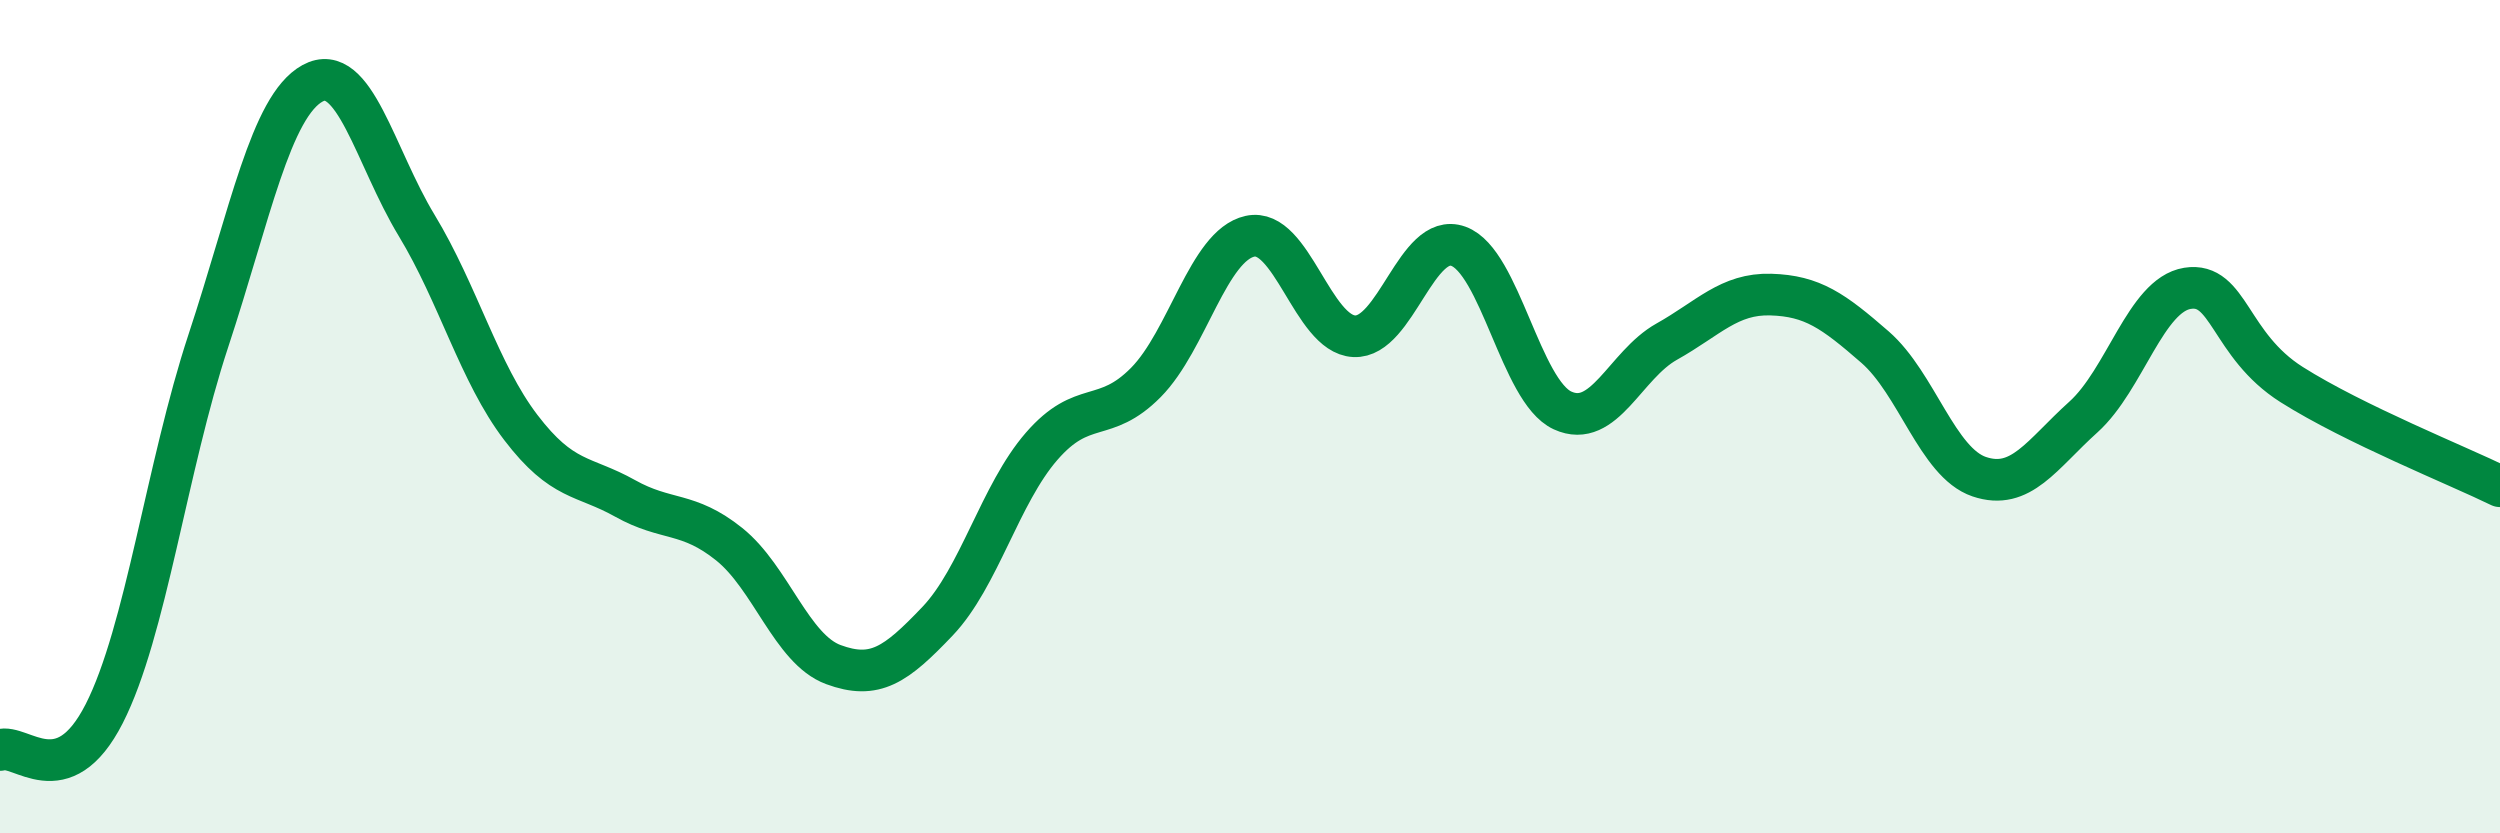 
    <svg width="60" height="20" viewBox="0 0 60 20" xmlns="http://www.w3.org/2000/svg">
      <path
        d="M 0,18 C 0.5,17.83 1.5,19.09 2.5,17.13 C 3.5,15.17 4,11.21 5,8.18 C 6,5.15 6.5,2.55 7.5,2 C 8.5,1.45 9,3.76 10,5.41 C 11,7.06 11.5,8.95 12.5,10.26 C 13.5,11.57 14,11.4 15,11.96 C 16,12.52 16.5,12.26 17.5,13.06 C 18.5,13.86 19,15.58 20,15.95 C 21,16.32 21.5,15.96 22.5,14.91 C 23.5,13.86 24,11.86 25,10.71 C 26,9.56 26.5,10.19 27.5,9.18 C 28.5,8.17 29,5.89 30,5.67 C 31,5.45 31.5,8.02 32.5,8.07 C 33.5,8.12 34,5.55 35,5.91 C 36,6.27 36.5,9.39 37.5,9.85 C 38.5,10.31 39,8.76 40,8.2 C 41,7.64 41.5,7.04 42.5,7.07 C 43.5,7.1 44,7.46 45,8.33 C 46,9.2 46.5,11.1 47.5,11.44 C 48.5,11.78 49,10.91 50,10.01 C 51,9.11 51.5,7.08 52.5,6.92 C 53.5,6.76 53.5,8.28 55,9.23 C 56.5,10.18 59,11.18 60,11.67L60 20L0 20Z"
        fill="#008740"
        opacity="0.1"
        stroke-linecap="round"
        stroke-linejoin="round"
      />
      <path
        d="M 0,18 C 0.5,17.83 1.5,19.09 2.5,17.13 C 3.5,15.17 4,11.21 5,8.18 C 6,5.15 6.5,2.55 7.5,2 C 8.5,1.45 9,3.76 10,5.41 C 11,7.06 11.5,8.95 12.5,10.26 C 13.5,11.57 14,11.4 15,11.96 C 16,12.52 16.5,12.26 17.5,13.06 C 18.5,13.86 19,15.58 20,15.95 C 21,16.32 21.5,15.96 22.5,14.91 C 23.5,13.86 24,11.86 25,10.71 C 26,9.56 26.5,10.19 27.5,9.18 C 28.5,8.17 29,5.89 30,5.67 C 31,5.45 31.5,8.02 32.5,8.07 C 33.5,8.12 34,5.55 35,5.91 C 36,6.27 36.5,9.39 37.5,9.85 C 38.5,10.31 39,8.76 40,8.2 C 41,7.64 41.5,7.04 42.5,7.07 C 43.5,7.1 44,7.46 45,8.33 C 46,9.2 46.5,11.1 47.5,11.44 C 48.5,11.78 49,10.91 50,10.01 C 51,9.11 51.5,7.08 52.5,6.92 C 53.5,6.76 53.5,8.28 55,9.23 C 56.5,10.18 59,11.18 60,11.67"
        stroke="#008740"
        stroke-width="1"
        fill="none"
        stroke-linecap="round"
        stroke-linejoin="round"
      />
    </svg>
  